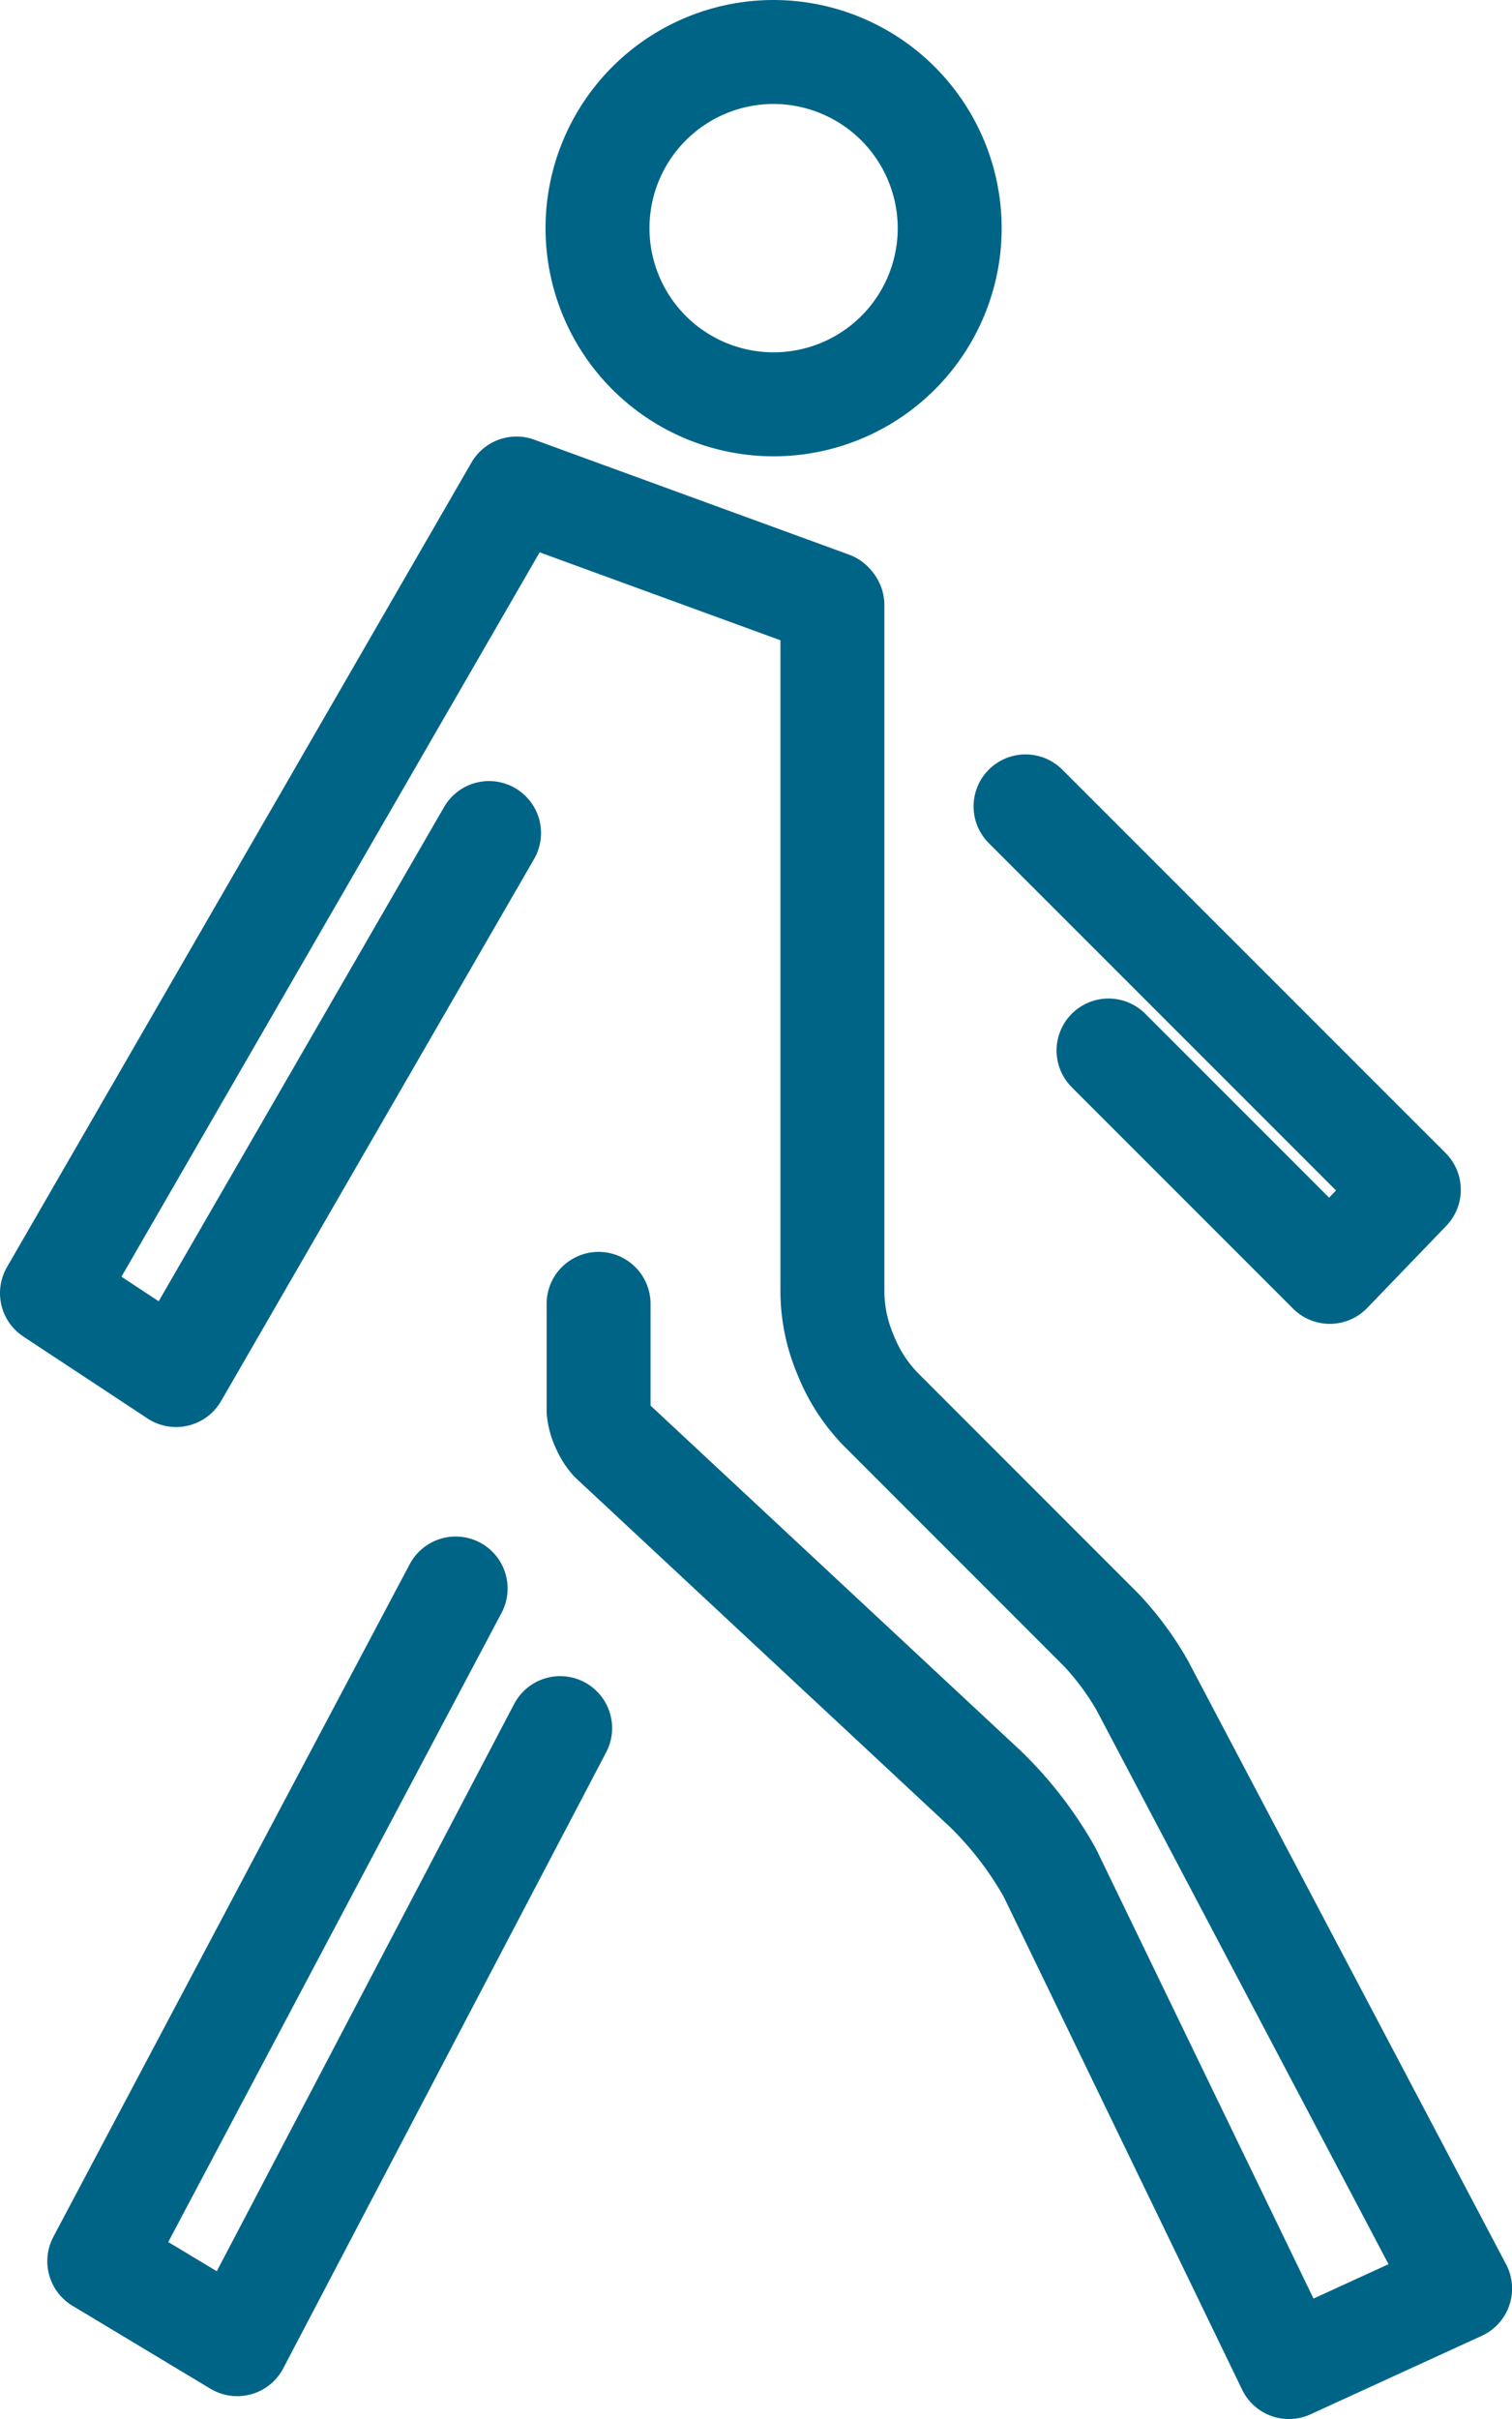 <svg xmlns="http://www.w3.org/2000/svg" width="58.191" height="93.062" viewBox="0 0 58.191 93.062">
  <g id="icon01" transform="translate(-870.442 -1250.075)">
    <path id="パス_203589" data-name="パス 203589" d="M223.26,74.561l-12.428,23.7-5.31-3.192L219.238,69.19" transform="translate(668.74 1241.995)" fill="none" stroke="#006487" stroke-linecap="round" stroke-linejoin="round" stroke-width="4"/>
    <path id="パス_203590" data-name="パス 203590" d="M221.157,55.993l14.752,14.749L232.867,73.9l-8.516-8.516" transform="translate(688.754 1225.104)" fill="none" stroke="#006487" stroke-linecap="round" stroke-linejoin="round" stroke-width="4"/>
    <path id="パス_203591" data-name="パス 203591" d="M221.545,63.884l-4.834,8.368L209.5,84.734l-4.777-3.151L222.6,50.63l12.054,4.4.057.021a.3.3,0,0,1,.048.062V81.595a6.311,6.311,0,0,0,.515,2.383,6.375,6.375,0,0,0,1.322,2.052l8.532,8.534a11.3,11.3,0,0,1,1.55,2.1l12.239,23.213-6.589,3.019-9.177-18.967-.046-.087a14.109,14.109,0,0,0-2.453-3.181L226.26,87.245a2.023,2.023,0,0,1-.331-.54,1.939,1.939,0,0,1-.169-.609l0-4.1" transform="translate(667.719 1218.239)" fill="none" stroke="#006487" stroke-linecap="round" stroke-linejoin="round" stroke-width="4"/>
    <path id="パス_203592" data-name="パス 203592" d="M220.708,43.264a6.777,6.777,0,1,0,6.778,6.778A6.787,6.787,0,0,0,220.708,43.264Z" transform="translate(679.506 1208.811)" fill="none" stroke="#006487" stroke-linecap="round" stroke-linejoin="round" stroke-width="4"/>
  </g>
</svg>

